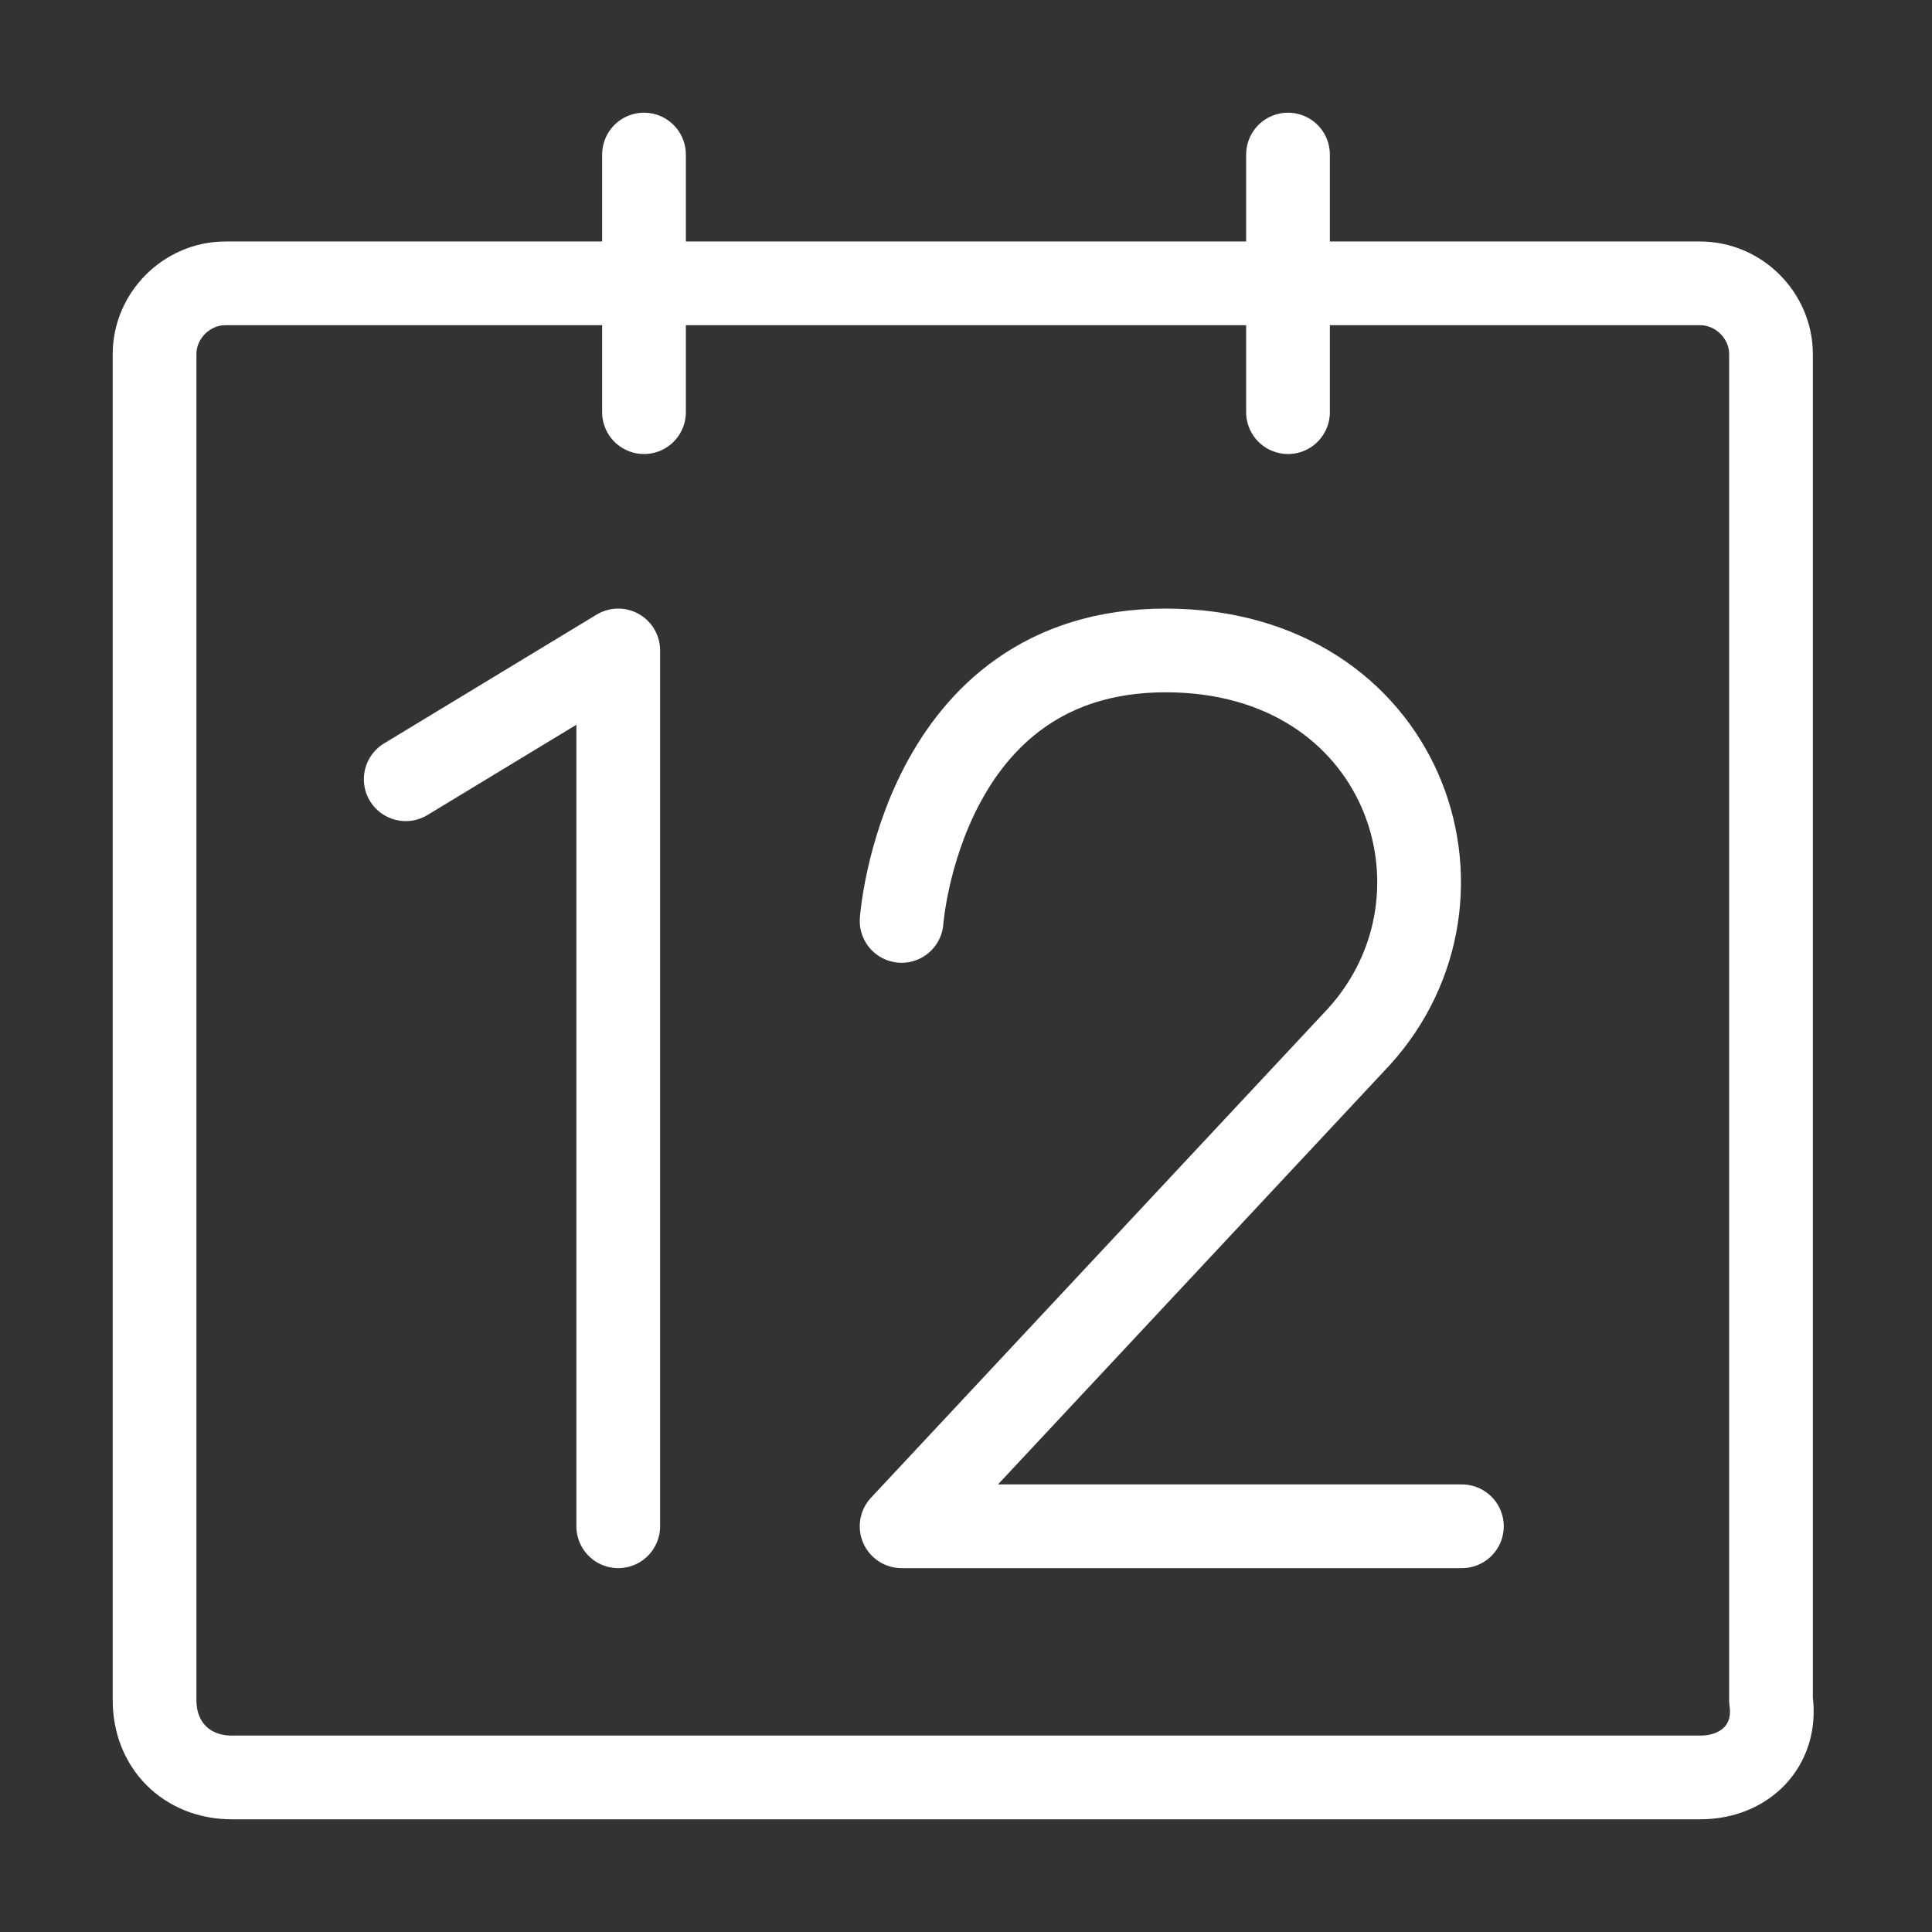 <?xml version="1.0" encoding="utf-8"?>
<!-- Generator: Adobe Illustrator 26.1.0, SVG Export Plug-In . SVG Version: 6.00 Build 0)  -->
<svg version="1.1" id="Layer_1" xmlns="http://www.w3.org/2000/svg" xmlns:xlink="http://www.w3.org/1999/xlink" x="0px" y="0px"
	 viewBox="0 0 30 30" style="enable-background:new 0 0 30 30;" xml:space="preserve">
<rect x="0" y="0" width="30" height="30" fill="#333333" stroke="none"/>
<style type="text/css">
	.st0{fill:none;stroke:#FFFFFF;stroke-width:1.3;stroke-linecap:round;stroke-linejoin:round;stroke-miterlimit:10;}
</style>
<path class="st0" d="M1.2,2.4"/>
<path class="st0" d="M26.4,27.6H3.6c-0.7,0-1.2-0.5-1.2-1.2l0-20.9c0-0.6,0.5-1.1,1.1-1.1h22.9c0.6,0,1.1,0.5,1.1,1.1v20.9
	C27.6,27.1,27.1,27.6,26.4,27.6z"/>
<g>
	<polyline class="st0" points="9.6,23.7 9.6,10.1 6.3,12.1 	"/>
	<path class="st0" d="M14,14.3c0,0,0.3-4.2,4.1-4.2c3.7,0,5,3.8,3,6L14,23.7h8.7"/>
</g>
<line class="st0" x1="10" y1="2.4" x2="10" y2="6.4"/>
<line class="st0" x1="20" y1="2.4" x2="20" y2="6.4"/>
</svg>
